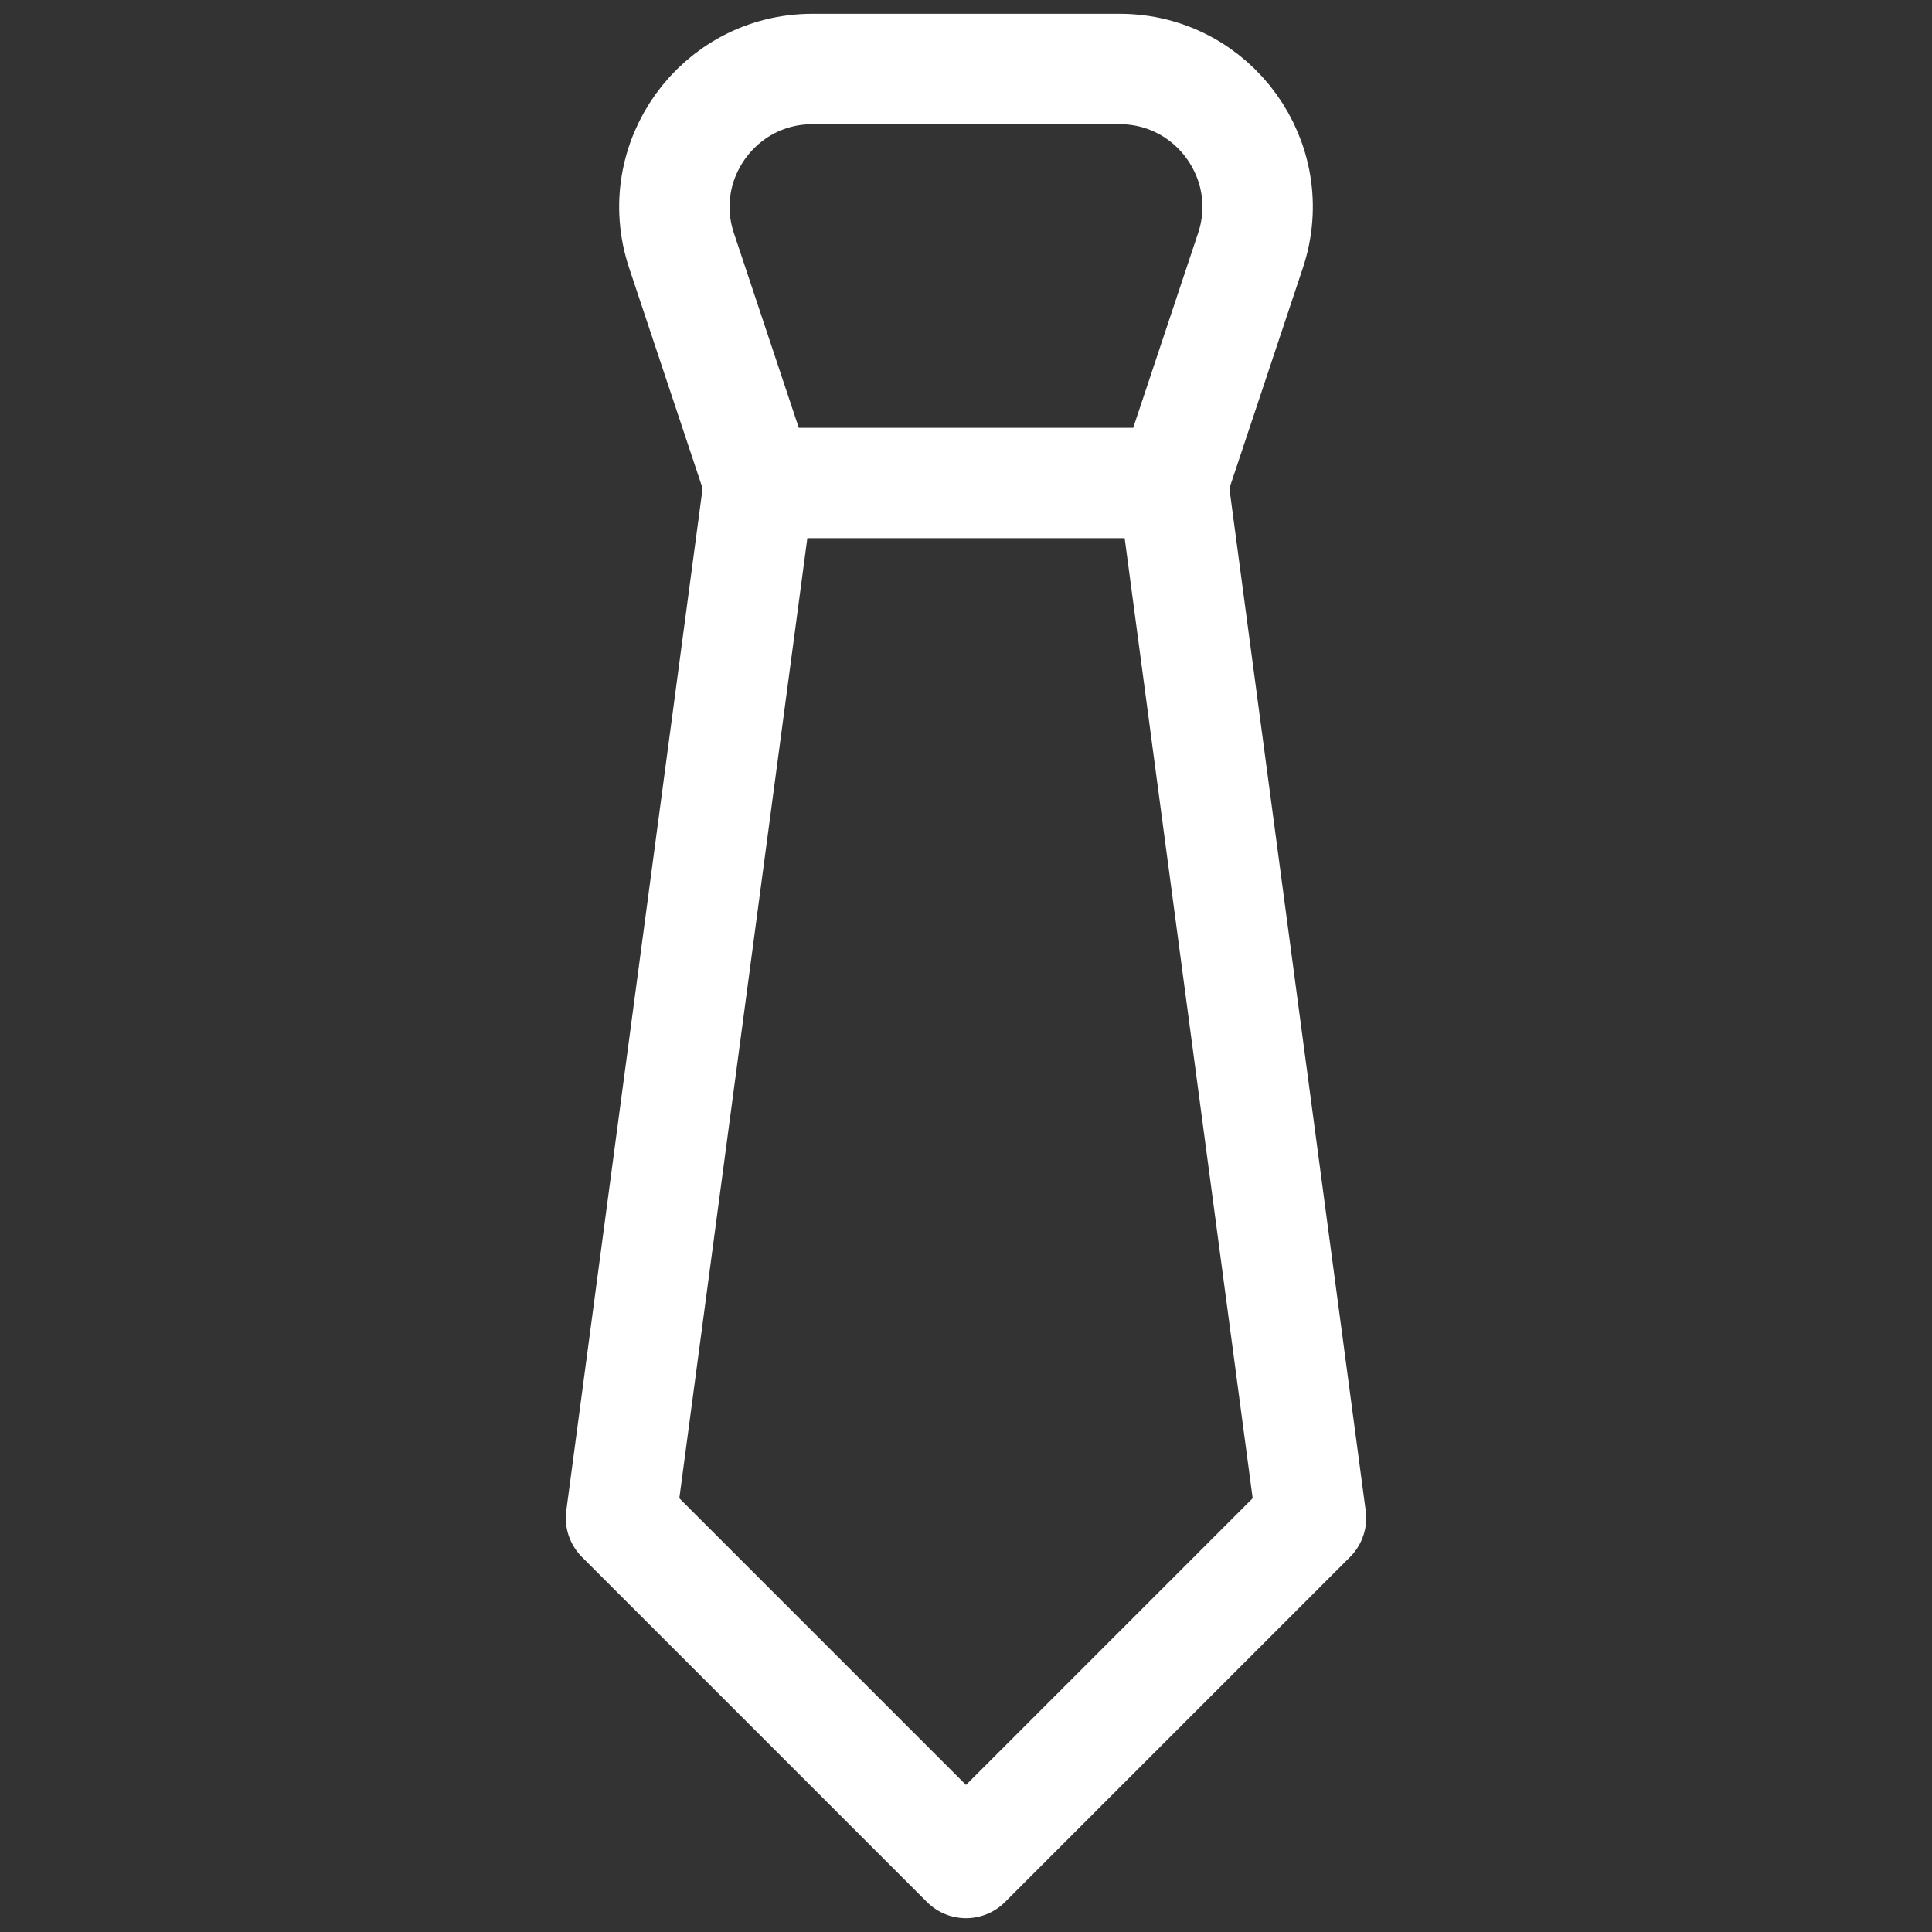 <?xml version="1.0" encoding="UTF-8"?> <svg xmlns="http://www.w3.org/2000/svg" width="35" height="35" viewBox="0 0 35 35" fill="none"><rect x="0" y="0" width="35" height="35" fill="#333333" stroke="none"/><path d="M21.25 8.75H13.75L12.347 4.541C11.807 2.922 13.012 1.25 14.719 1.25H20.282C21.988 1.25 23.193 2.922 22.653 4.541L21.25 8.75Z" stroke="white" stroke-width="2" stroke-linecap="round" stroke-linejoin="round"></path><path d="M21.25 8.75L23.75 27.5L17.5 33.75L11.25 27.5L13.75 8.75" stroke="white" stroke-width="2" stroke-linecap="round" stroke-linejoin="round"></path></svg> 
